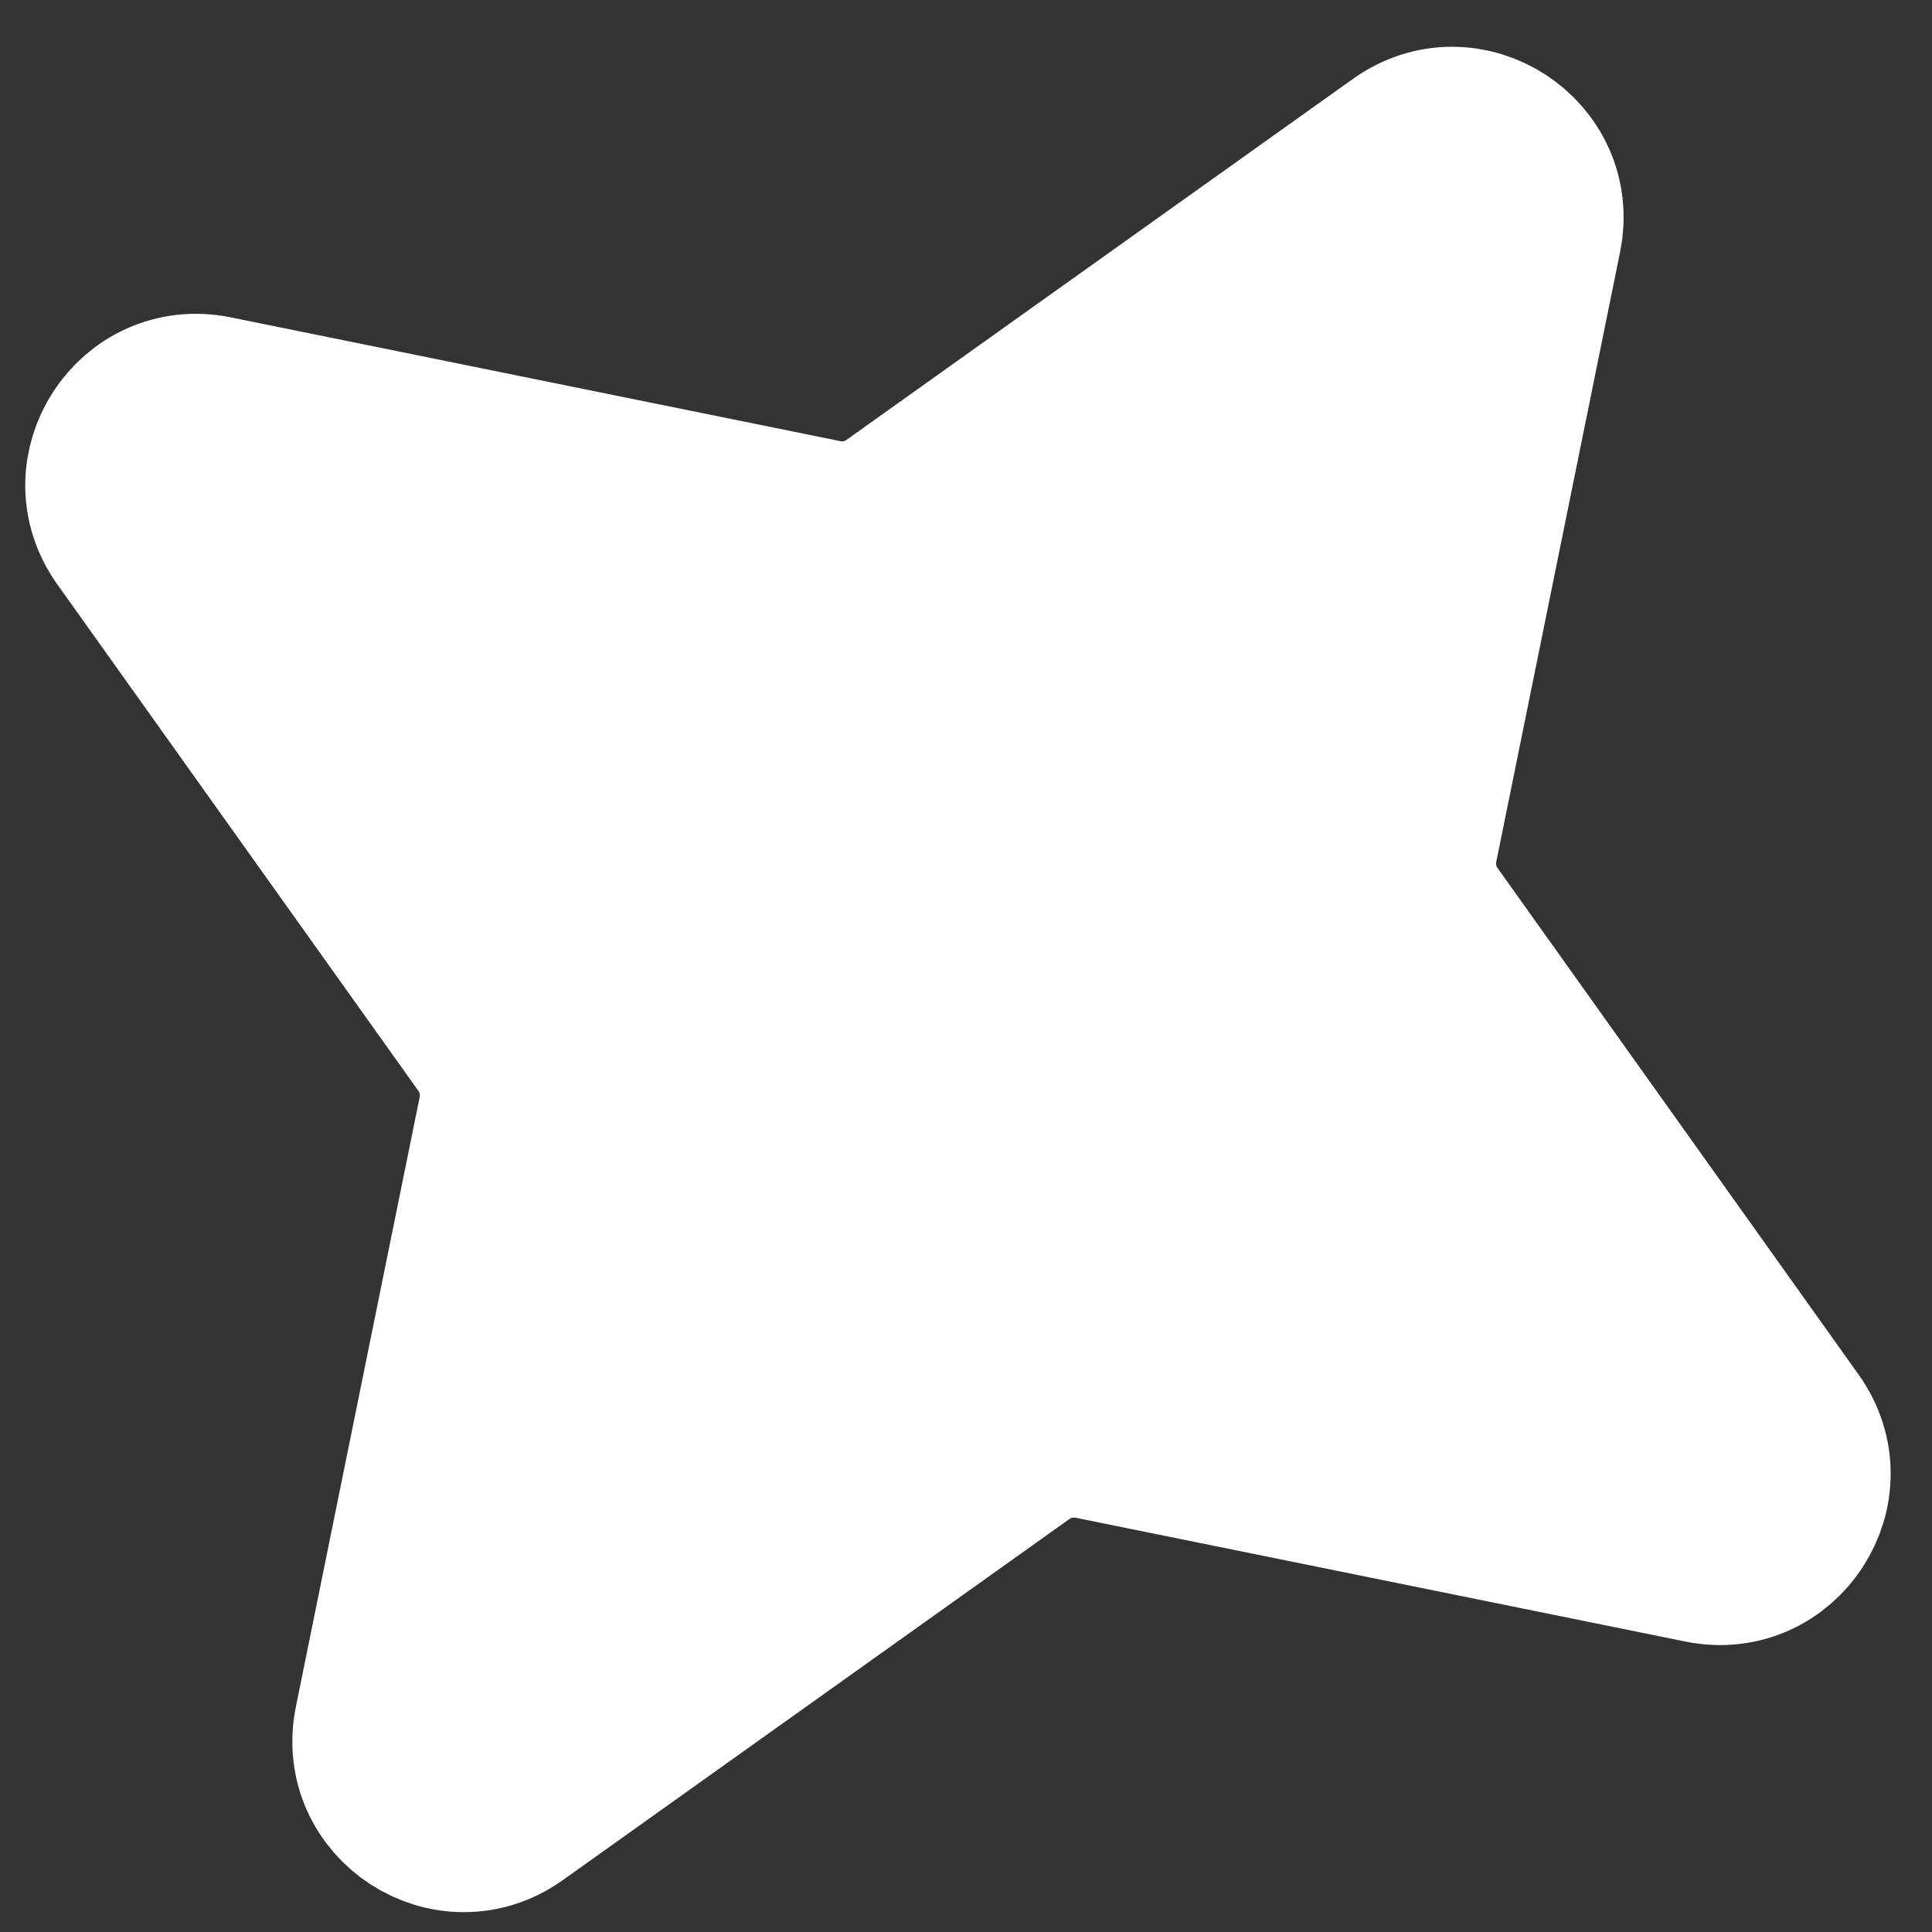 <svg width="35" height="35" viewBox="0 0 35 35" fill="none" xmlns="http://www.w3.org/2000/svg">
<rect x="0" y="0" width="35" height="35" fill="#333333" stroke="none"/>
<path d="M25.373 2.636C26.567 1.785 28.187 2.837 27.895 4.273L25.652 15.32C25.608 15.537 25.608 15.761 25.654 15.979C25.7 16.196 25.79 16.401 25.919 16.582L32.462 25.763C33.314 26.956 32.262 28.576 30.825 28.284L19.778 26.041C19.561 25.997 19.337 25.998 19.119 26.044C18.902 26.089 18.697 26.18 18.516 26.308L9.335 32.852C8.142 33.703 6.522 32.651 6.814 31.214L9.057 20.168C9.101 19.95 9.101 19.726 9.055 19.509C9.009 19.292 8.919 19.086 8.79 18.905L2.246 9.725C1.395 8.531 2.447 6.911 3.884 7.203L14.931 9.446C15.148 9.49 15.372 9.49 15.589 9.444C15.806 9.398 16.012 9.308 16.193 9.179L25.373 2.636Z" fill="white" stroke="white" stroke-width="2.967" stroke-linecap="round" stroke-linejoin="round"/>
</svg>
